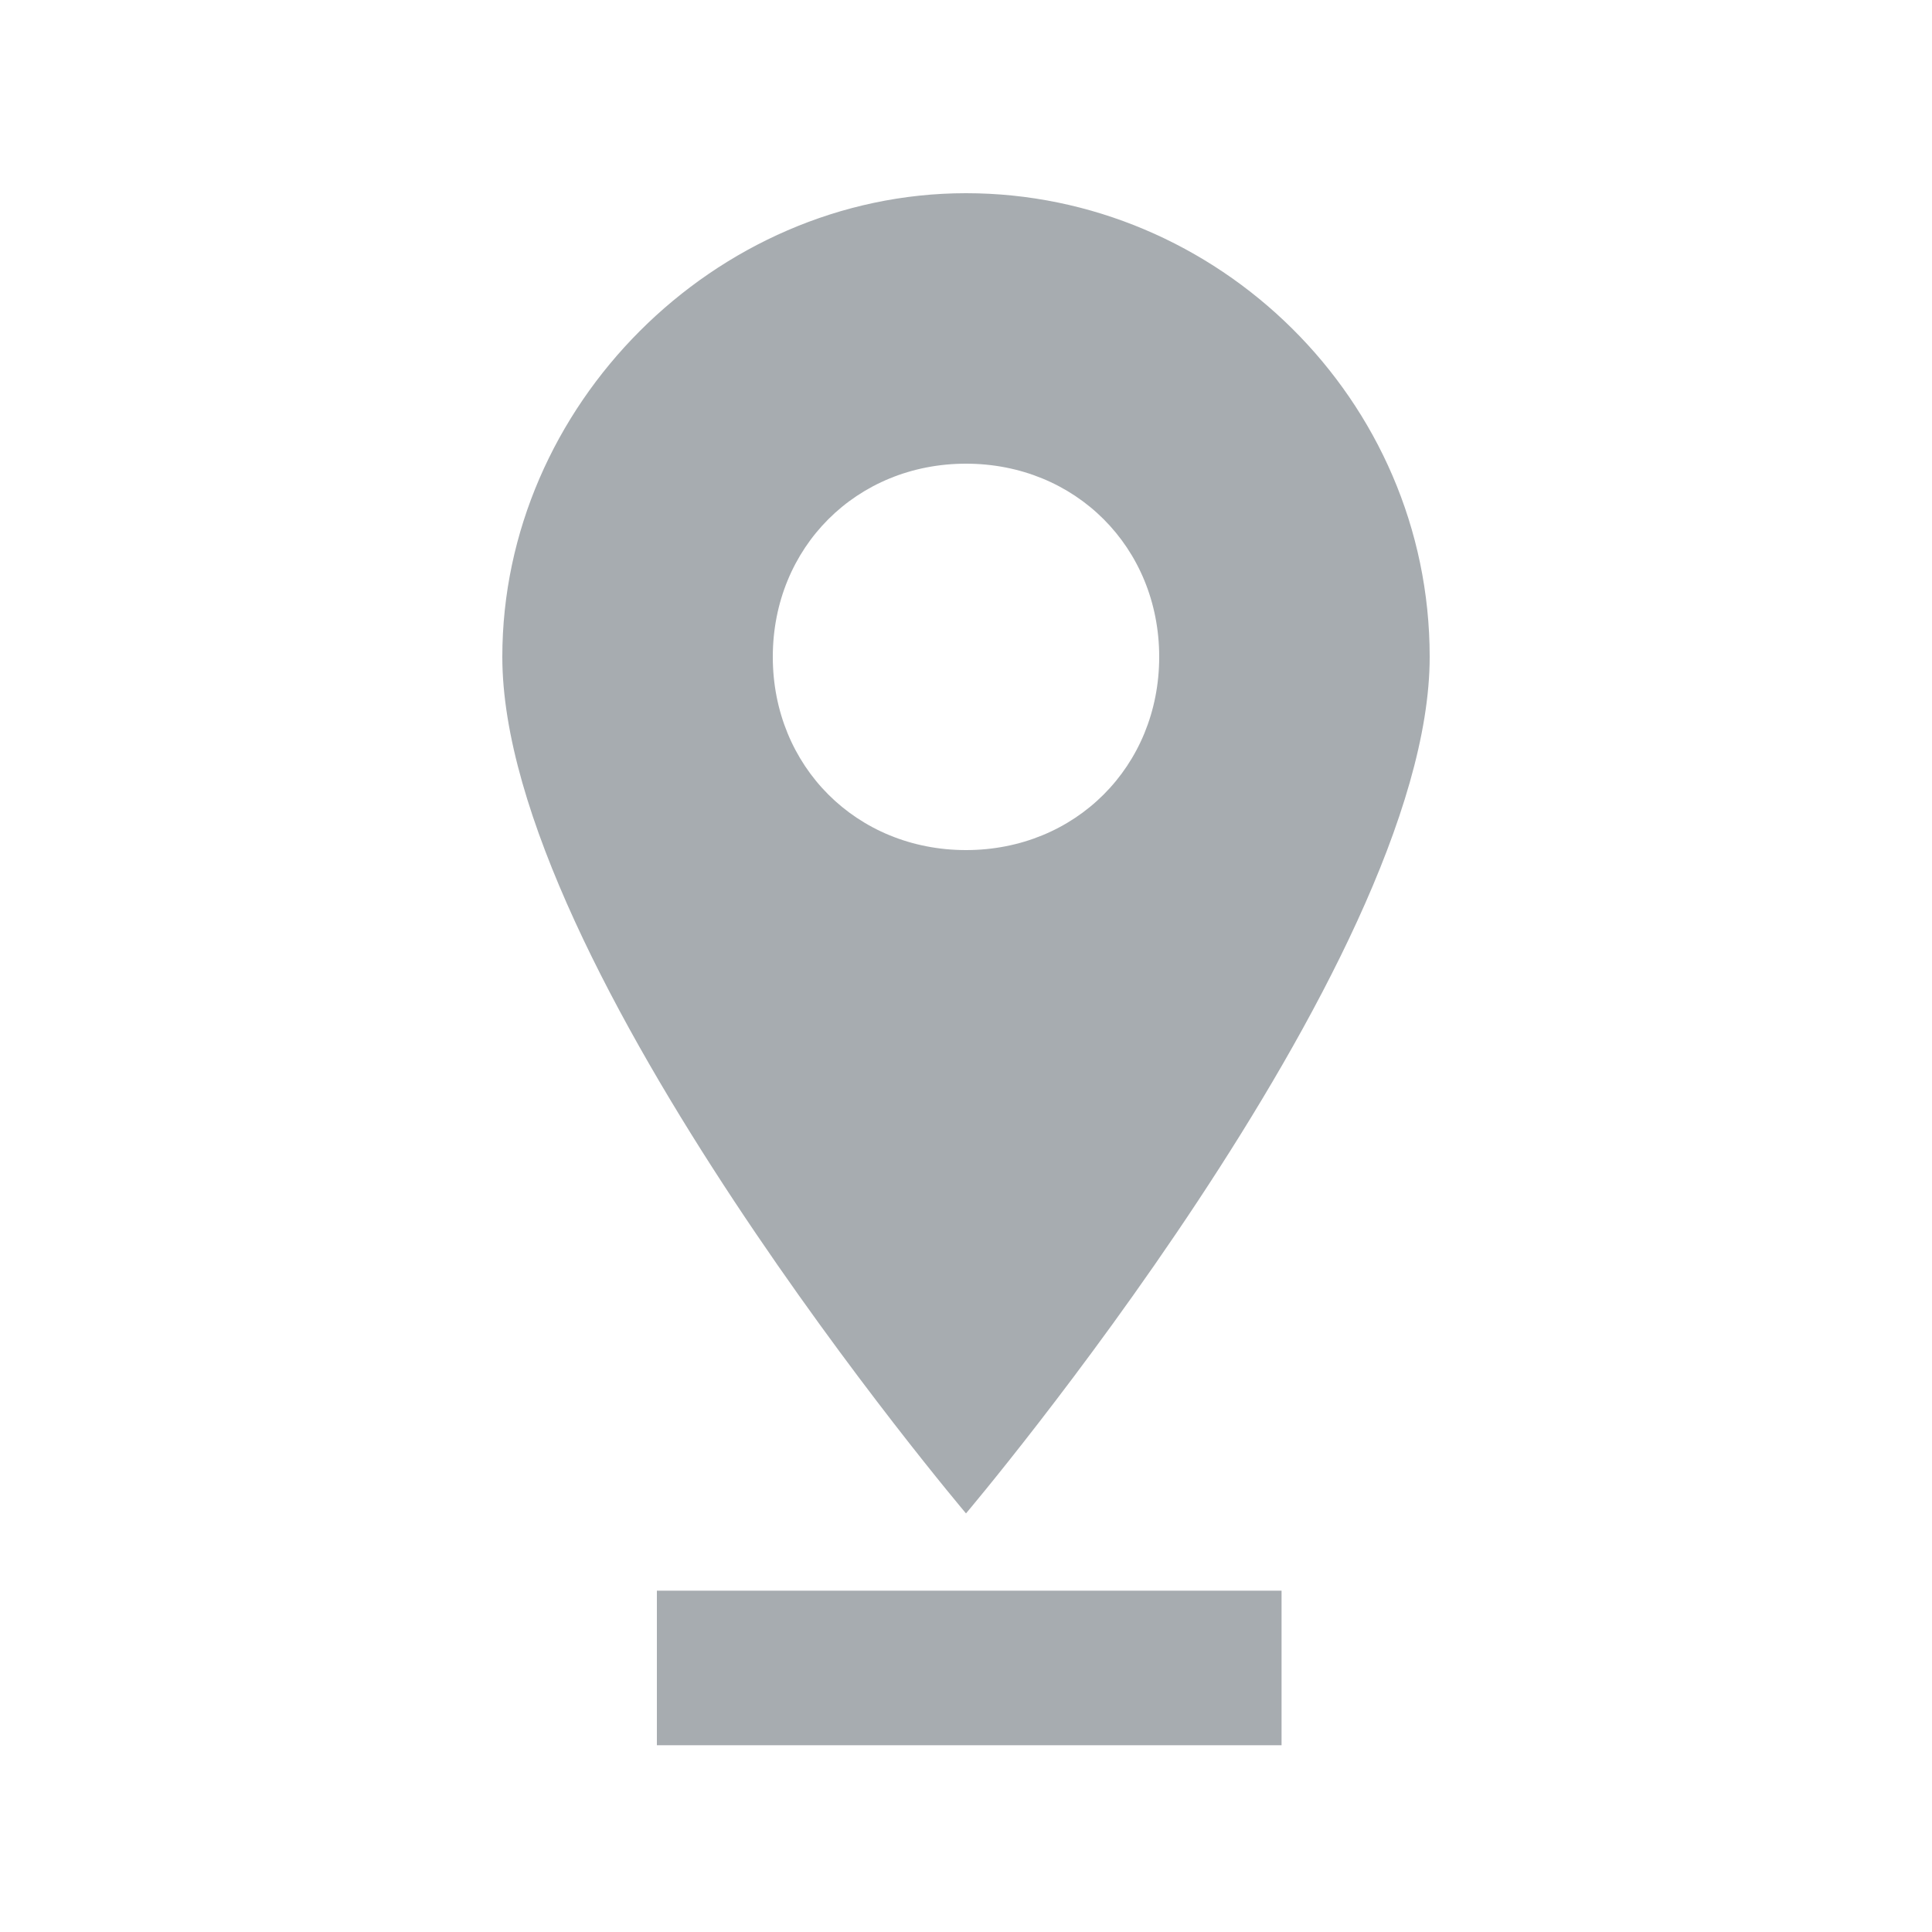 <?xml version="1.0" encoding="utf-8"?>
<!-- Generator: Adobe Illustrator 19.1.0, SVG Export Plug-In . SVG Version: 6.00 Build 0)  -->
<svg version="1.1" id="icons" xmlns="http://www.w3.org/2000/svg" xmlns:xlink="http://www.w3.org/1999/xlink" x="0px" y="0px"
	 viewBox="-643 4986 30 30" style="enable-background:new -643 4986 30 30;" xml:space="preserve">
<style type="text/css">
	.st0{fill:#A7ACB0;}
</style>
<g>
	<path class="st0" d="M-620.8,4996.2c0-4-3.3-7.2-7.2-7.2s-7.2,3.3-7.2,7.2c0,4.8,7.2,13.3,7.2,13.3S-620.8,5001-620.8,4996.2z
		 M-631,4996.2c0-1.7,1.3-3,3-3s3,1.3,3,3c0,1.7-1.3,3-3,3S-631,4997.9-631,4996.2z"/>
	<rect x="-632.8" y="5010.7" class="st0" width="9.7" height="2.4"/>
</g>
</svg>
